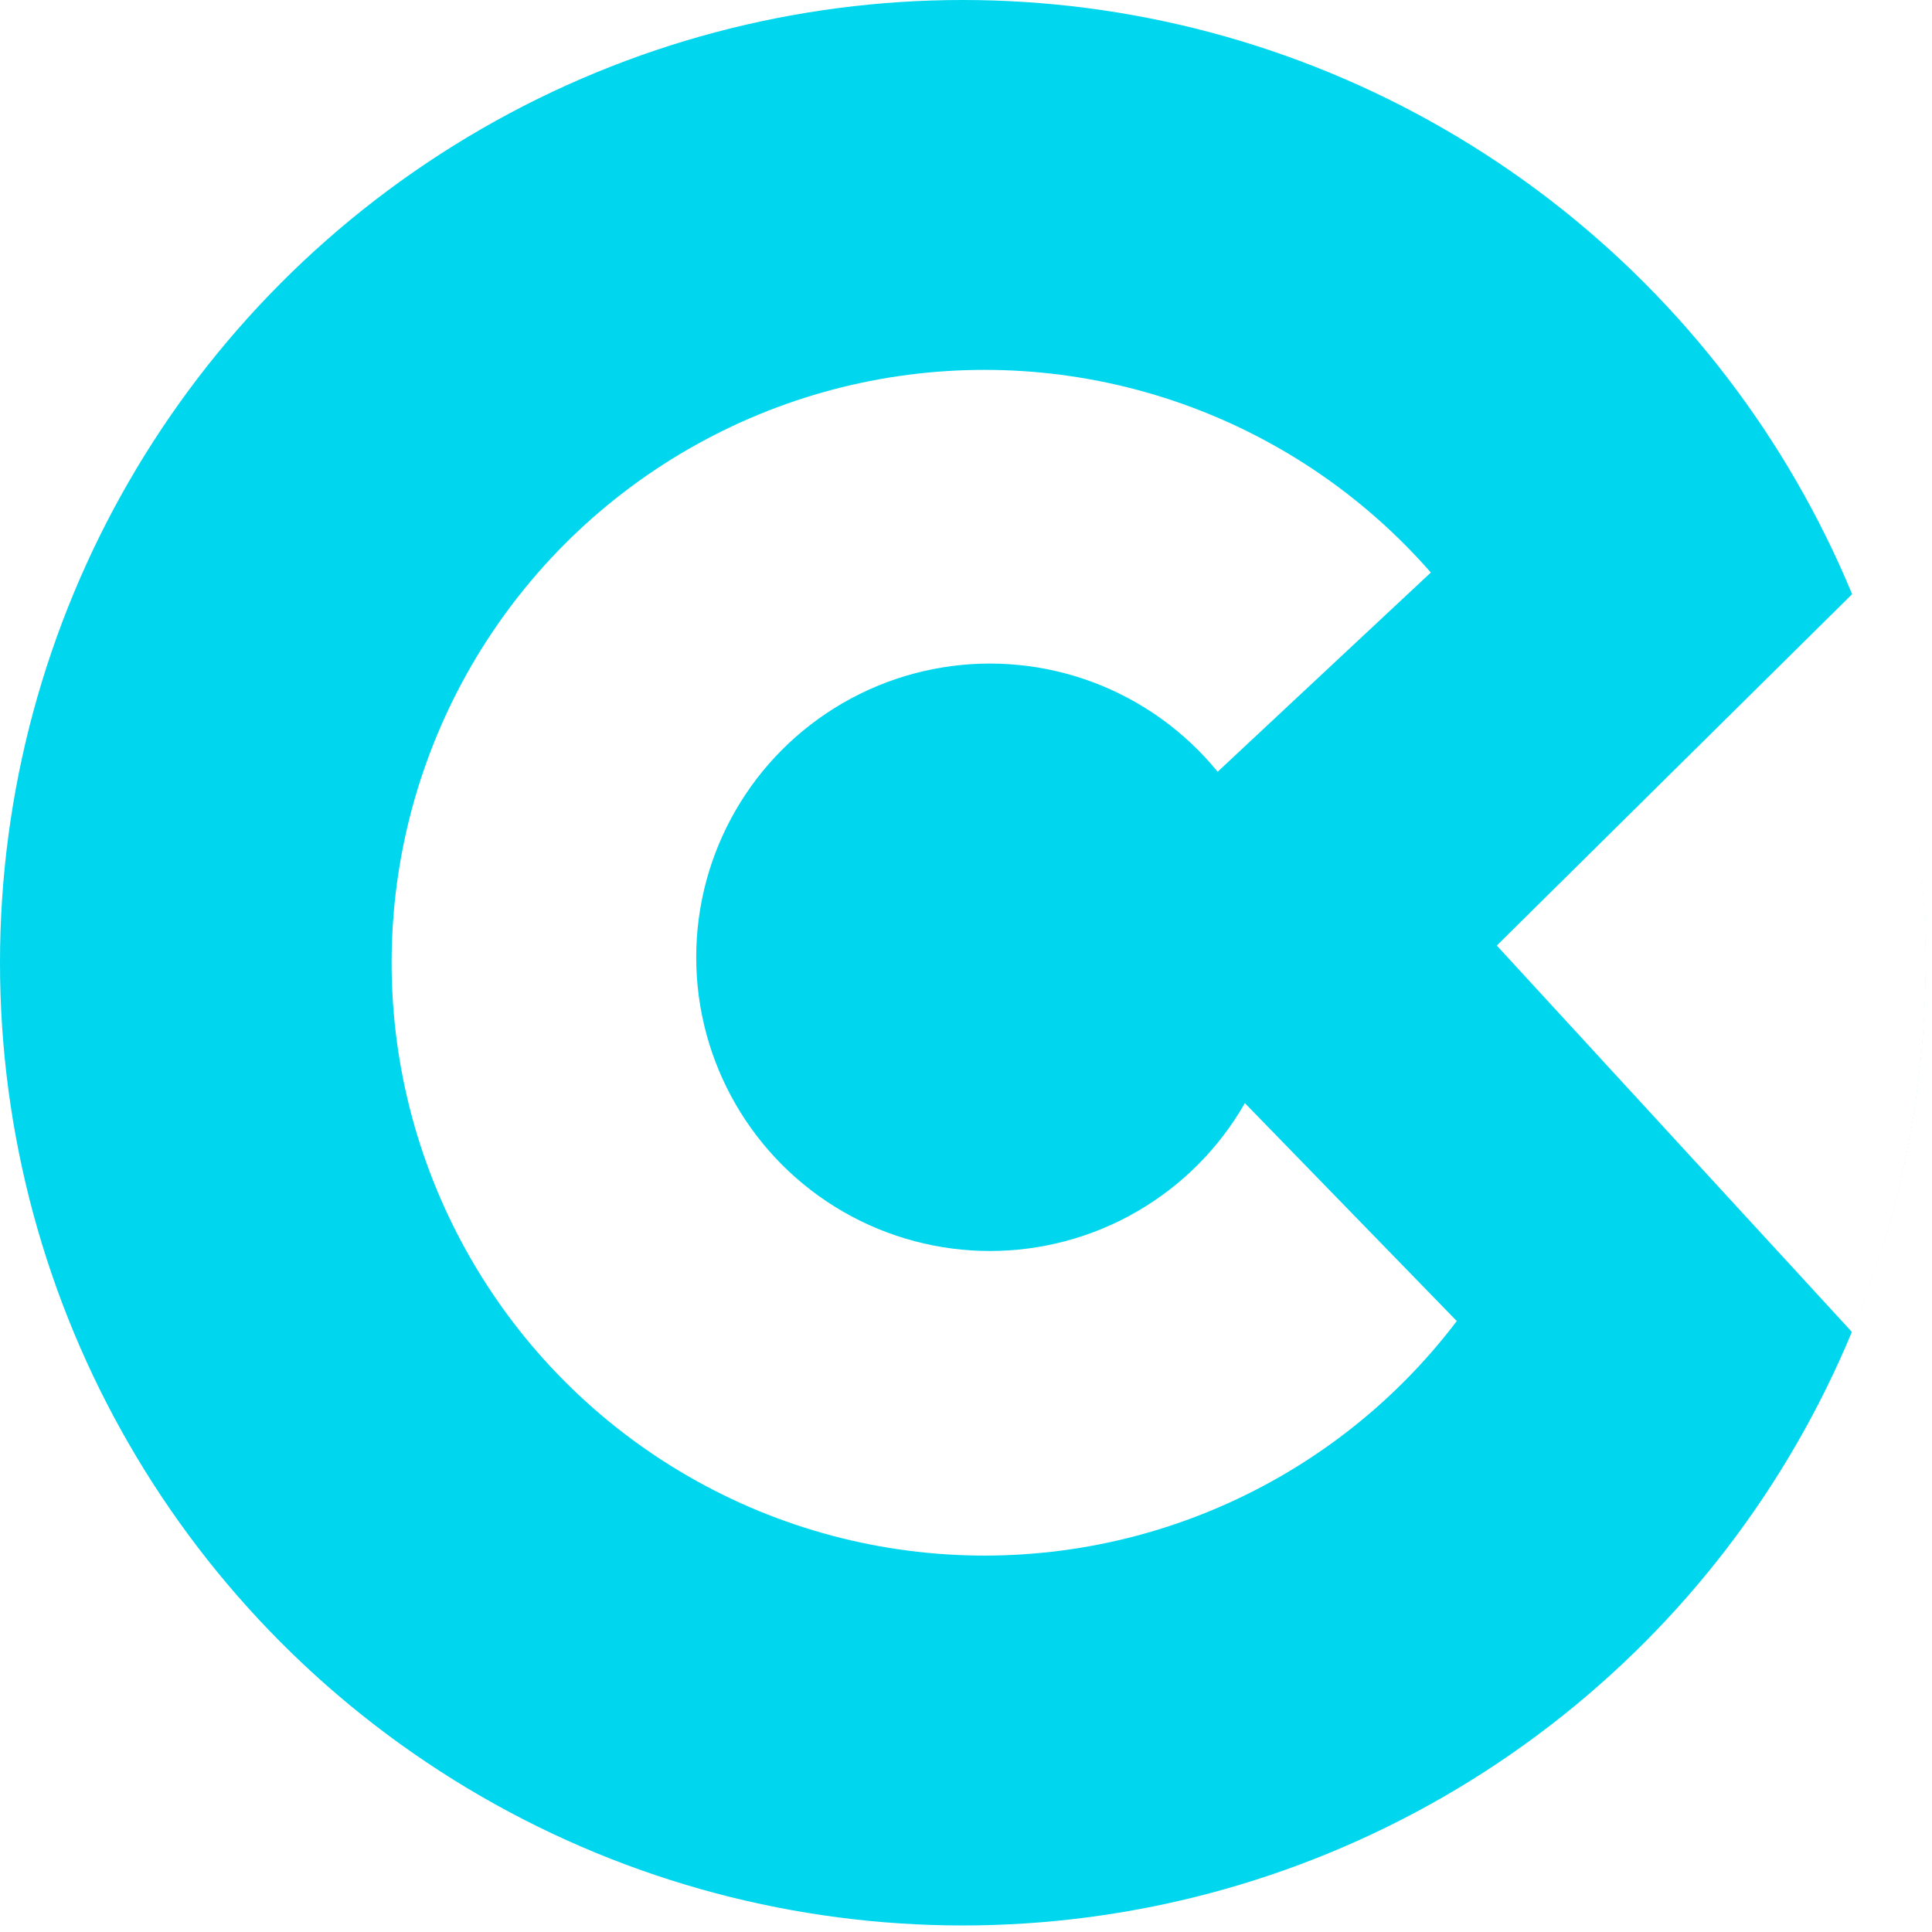 <svg width="117" height="117" viewBox="0 0 117 117" fill="none" xmlns="http://www.w3.org/2000/svg">
<circle cx="58.302" cy="58.302" r="58.302" fill="#00D6EE"/>
<circle cx="59.619" cy="58.302" r="35.903" fill="white"/>
<circle cx="59.949" cy="57.972" r="17.787" fill="#00D6EE"/>
<path fill-rule="evenodd" clip-rule="evenodd" d="M64.38 55.483L91.531 30.111V30.111C97.671 47.047 97.776 65.584 91.83 82.589L91.541 83.415L64.38 55.483Z" fill="#00D6EE"/>
<g filter="url(#filter0_b_46_62)">
<path fill-rule="evenodd" clip-rule="evenodd" d="M90.643 57.261L112.201 35.944V35.944C118.071 50.164 118.105 66.124 112.294 80.369L112.167 80.681L90.643 57.261Z" fill="white"/>
</g>
<defs>
<filter id="filter0_b_46_62" x="63.46" y="8.761" width="80.351" height="99.103" filterUnits="userSpaceOnUse" color-interpolation-filters="sRGB">
<feFlood flood-opacity="0" result="BackgroundImageFix"/>
<feGaussianBlur in="BackgroundImageFix" stdDeviation="13.591"/>
<feComposite in2="SourceAlpha" operator="in" result="effect1_backgroundBlur_46_62"/>
<feBlend mode="normal" in="SourceGraphic" in2="effect1_backgroundBlur_46_62" result="shape"/>
</filter>
</defs>
</svg>
